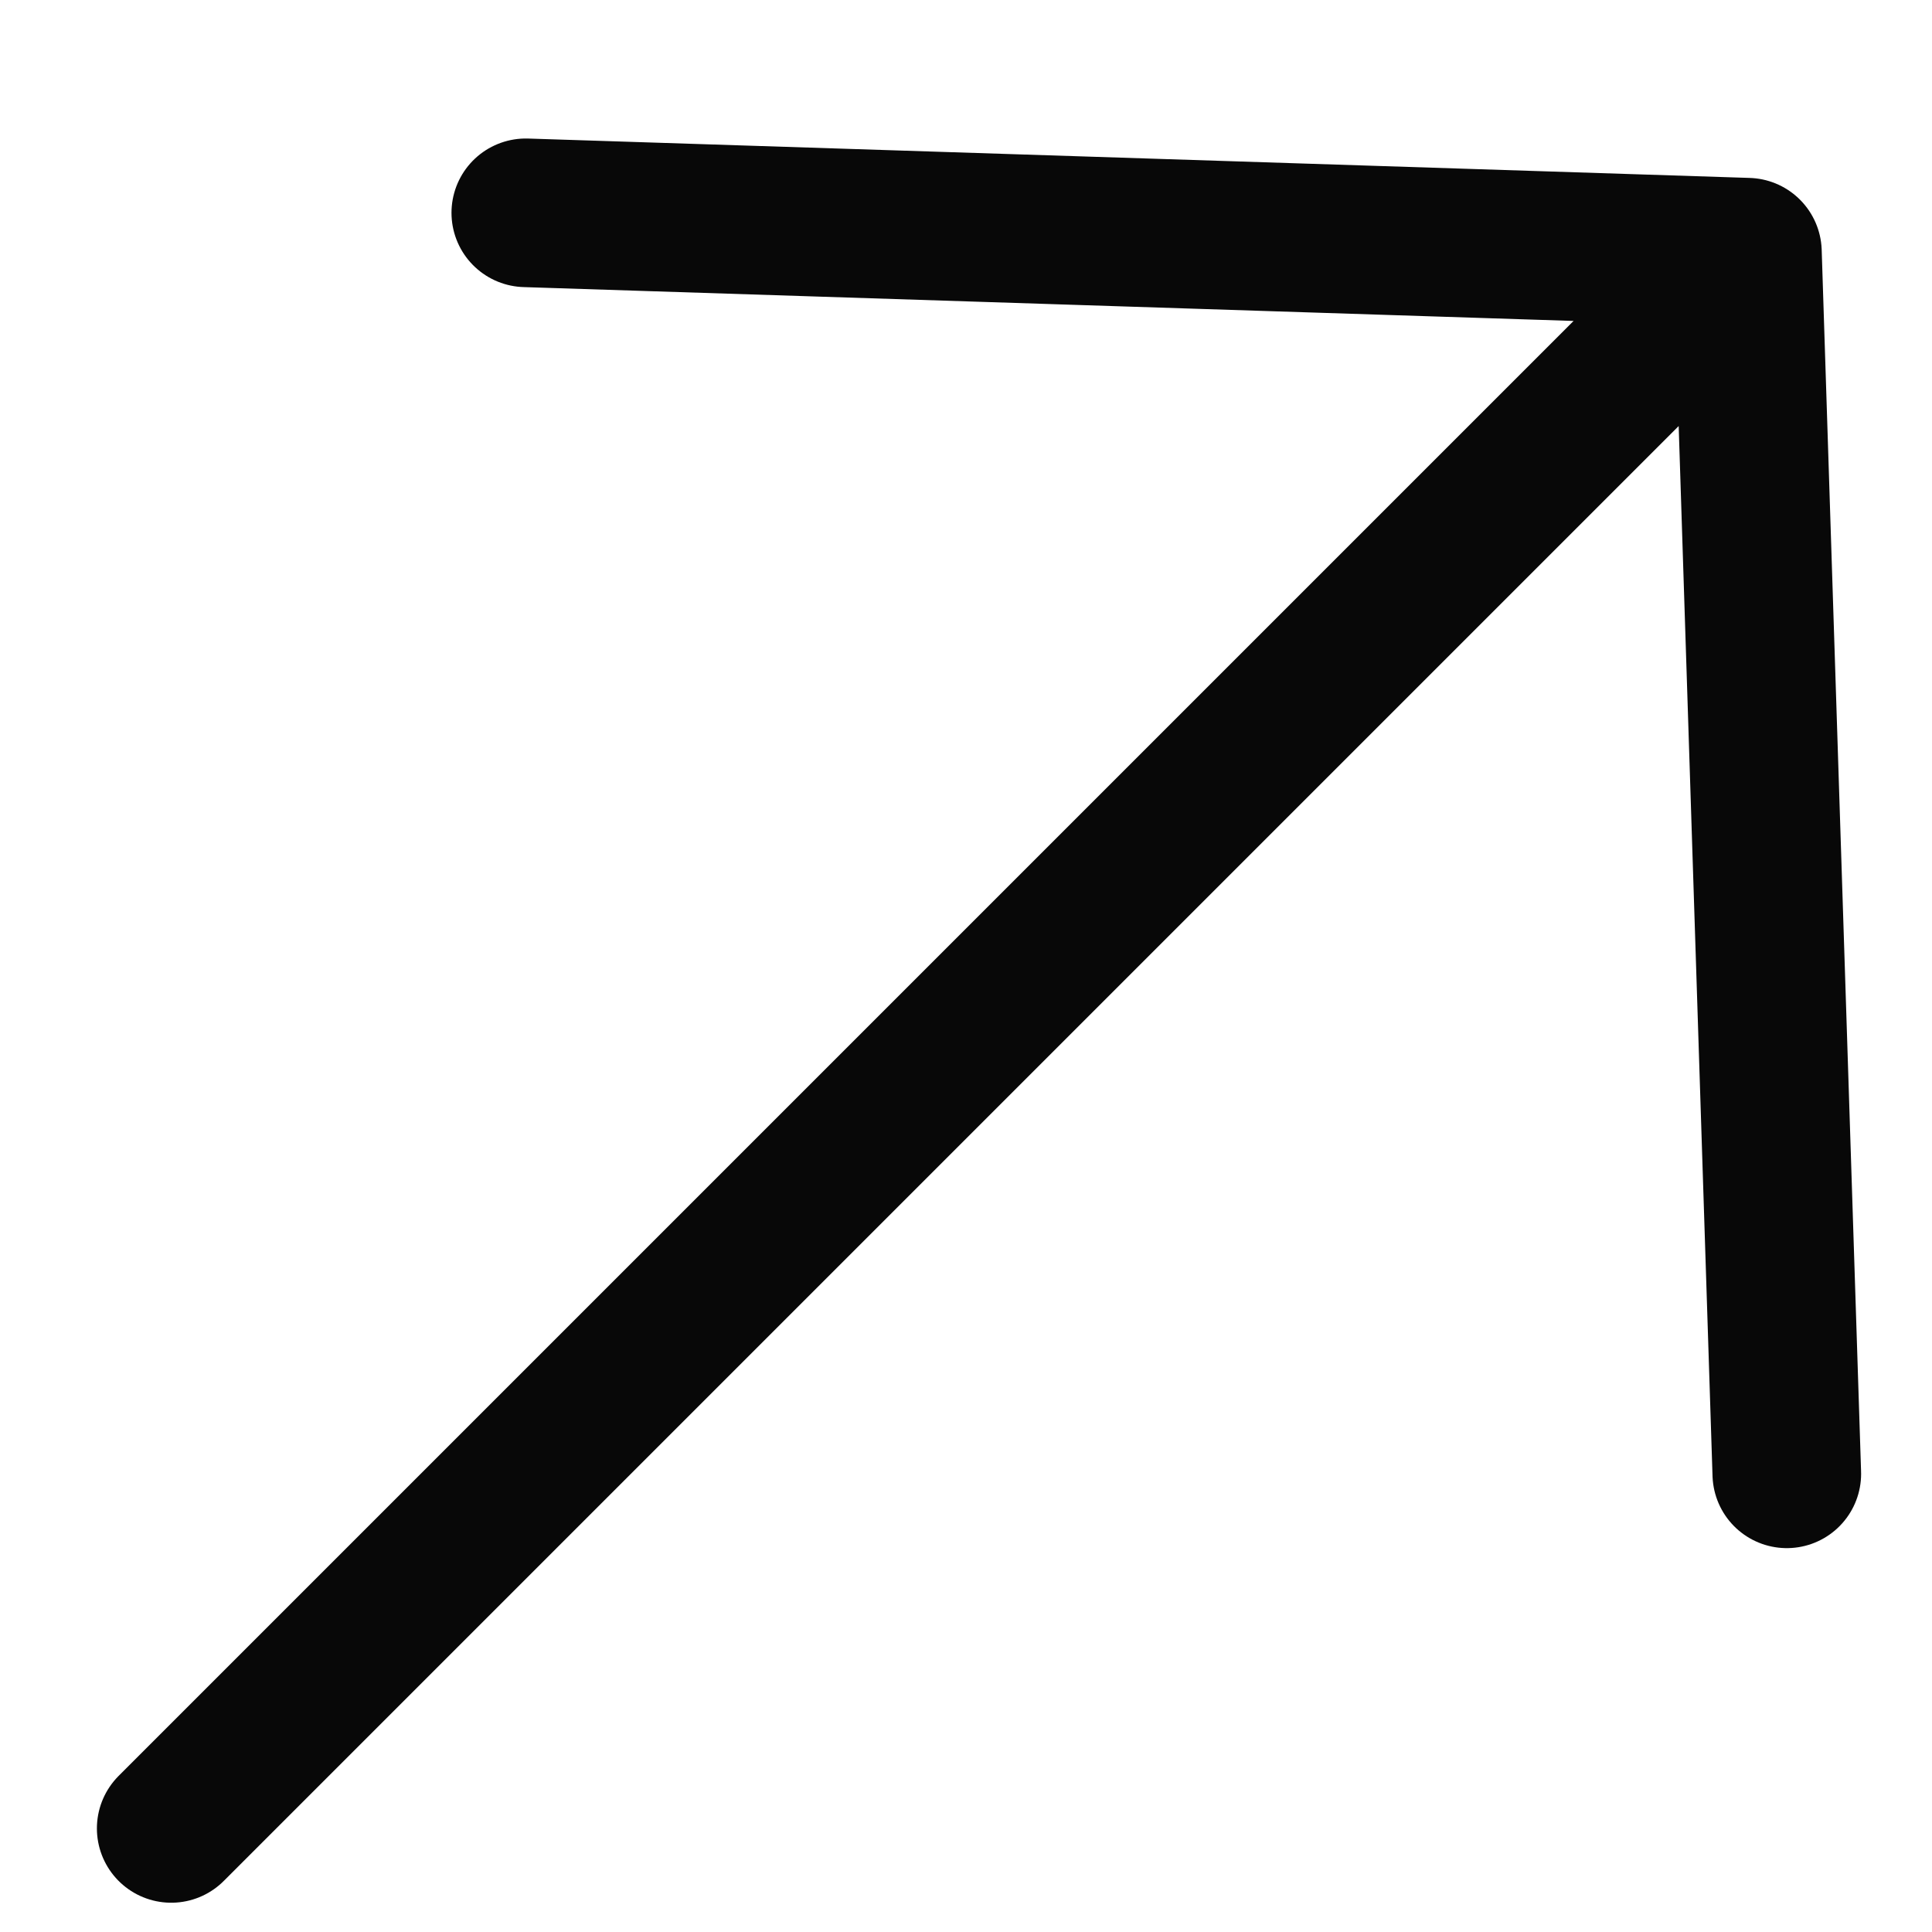 <svg width="13" height="13" viewBox="0 0 13 13" fill="none" xmlns="http://www.w3.org/2000/svg">
<path d="M1.152 12.303L11.758 1.697M11.758 1.697L3.538 1.432M11.758 1.697L12.023 9.917" stroke="#080808" stroke-linecap="round" stroke-linejoin="round"/>
</svg>
